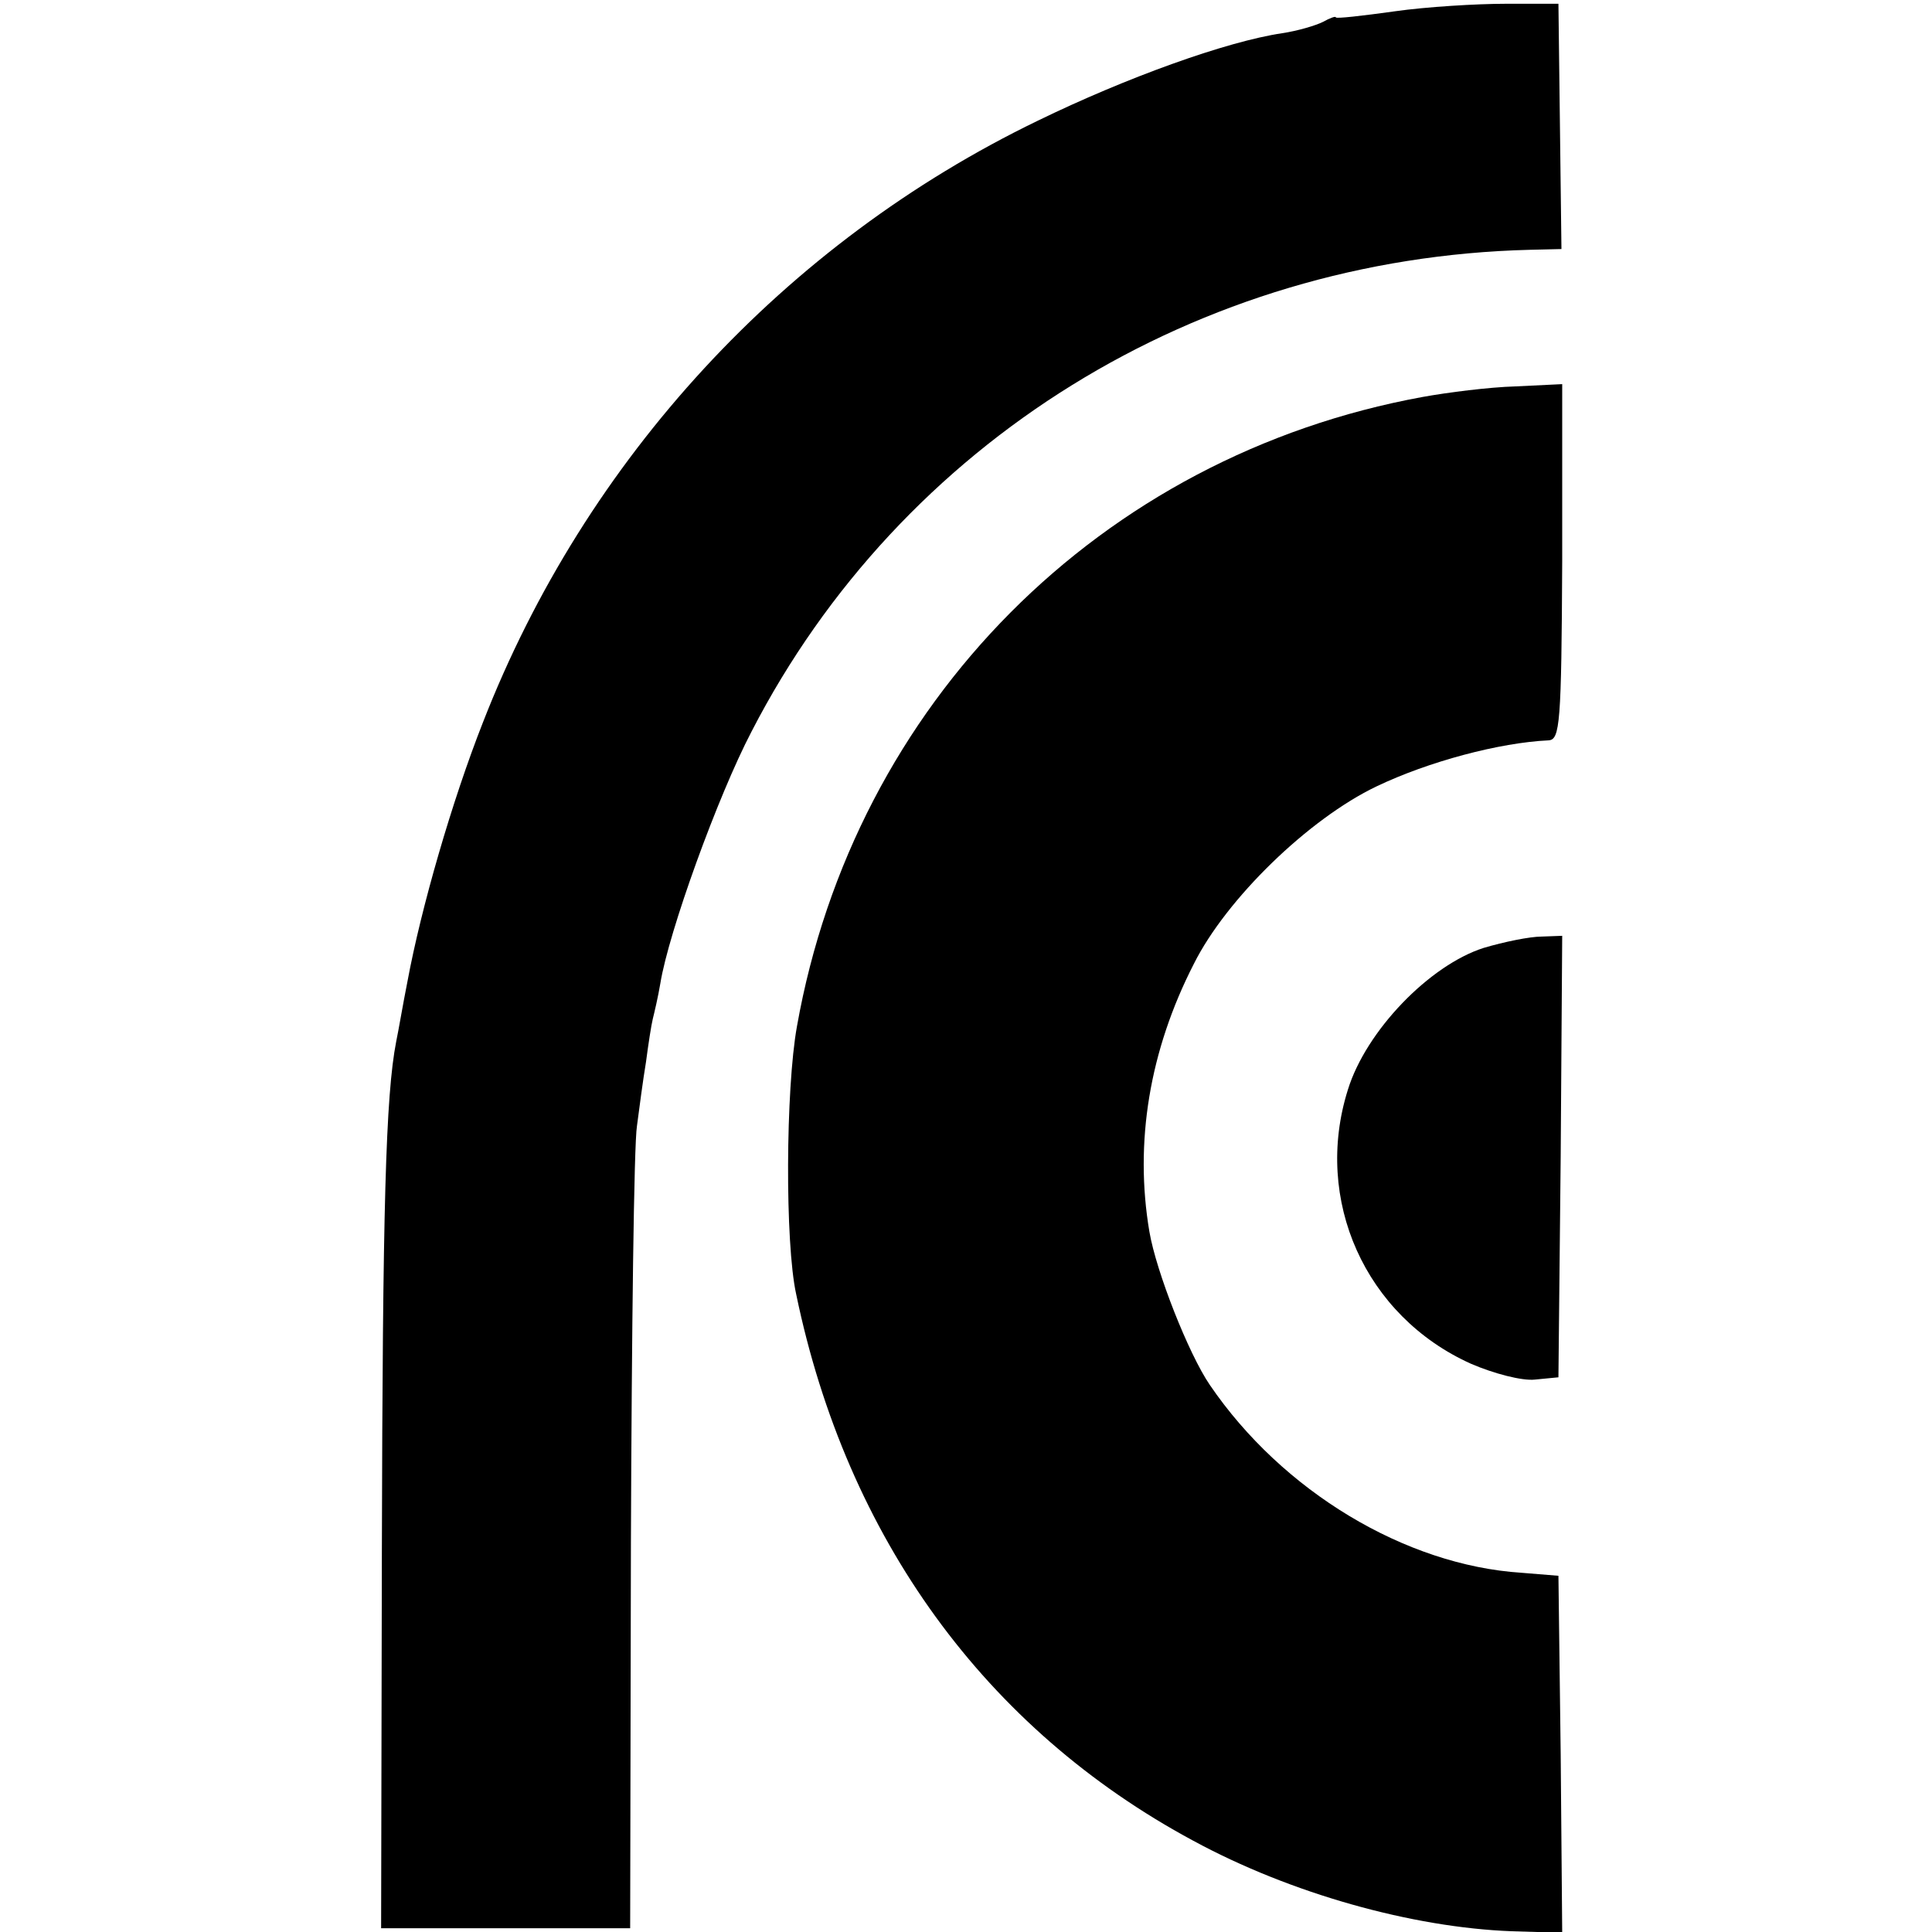 <?xml version="1.0" standalone="no"?>
<!DOCTYPE svg PUBLIC "-//W3C//DTD SVG 20010904//EN"
 "http://www.w3.org/TR/2001/REC-SVG-20010904/DTD/svg10.dtd">
<svg version="1.0" xmlns="http://www.w3.org/2000/svg"
 width="256pt" height="256pt" viewBox="0 0 256 256"
 preserveAspectRatio="xMidYMid meet">
<g transform="translate(0,256) scale(0.1,-0.1)"
fill="#000000" stroke="none">
<path d="M1848 2545 c-43 -6 -78 -10 -78 -8 0 2 -8 -1 -17 -6 -10 -5 -34 -12
-54 -15 -74 -11 -207 -59 -324 -116 -335 -162 -599 -448 -735 -797 -41 -104
-82 -246 -100 -343 -6 -30 -12 -66 -15 -80 -14 -72 -18 -220 -19 -675 l-1
-500 165 0 165 0 1 510 c1 281 4 529 8 553 3 23 8 61 12 85 3 23 7 49 9 57 2
8 7 29 10 47 11 68 76 248 121 334 198 384 591 627 1031 638 l42 1 -2 163 -2
162 -70 0 c-38 0 -105 -4 -147 -10z"/>
<path d="M1885 2034 c-427 -78 -753 -406 -829 -834 -15 -83 -16 -287 -1 -355
67 -323 251 -576 526 -724 129 -70 290 -115 422 -120 l67 -2 -2 236 -3 237
-49 4 c-154 10 -317 108 -413 249 -28 41 -71 150 -80 203 -20 118 0 240 59
355 43 86 152 192 242 235 69 33 163 58 228 61 15 1 17 22 18 237 l0 235 -62
-3 c-35 -1 -90 -8 -123 -14z"/>
<path d="M1966 1304 c-72 -23 -156 -110 -180 -188 -46 -146 23 -300 163 -363
30 -13 68 -23 85 -21 l31 3 3 293 2 292 -27 -1 c-16 0 -50 -7 -77 -15z"/>
</g>
</svg>

